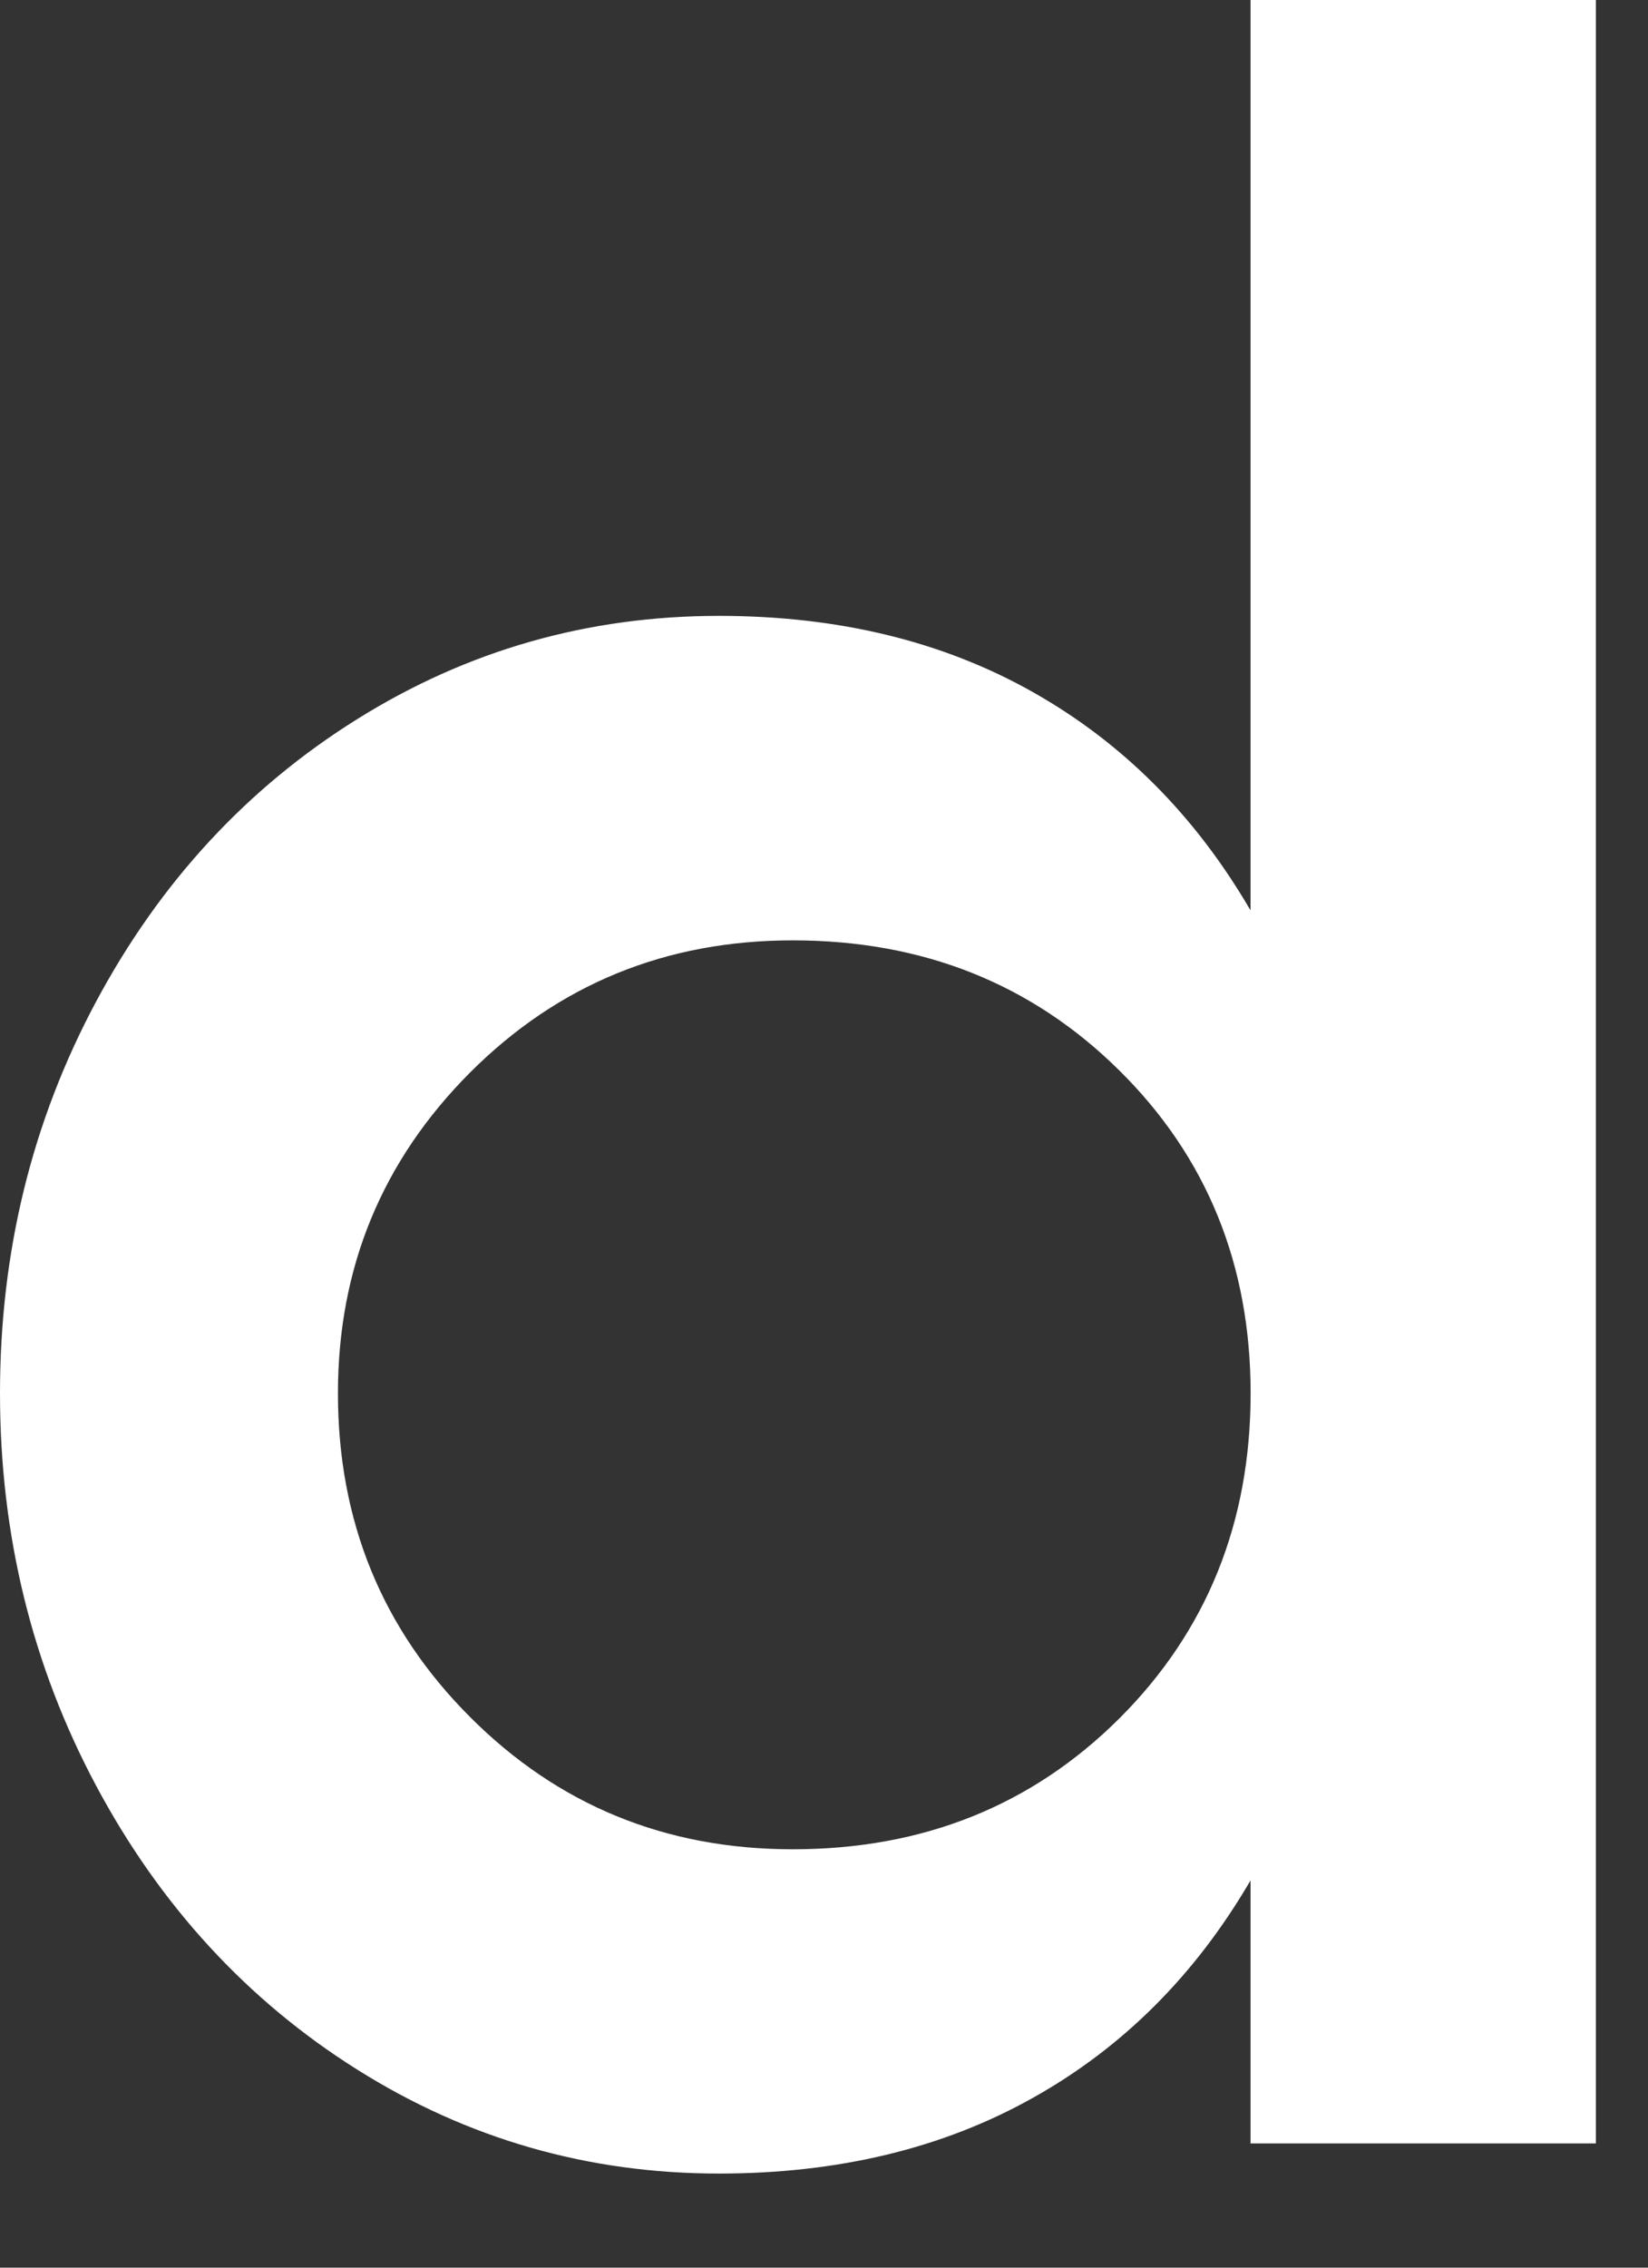 <?xml version="1.0" encoding="utf-8"?>
<svg xmlns="http://www.w3.org/2000/svg" fill="none" height="100%" overflow="visible" preserveAspectRatio="none" style="display: block;" viewBox="0 0 16 22" width="100%">
<rect x="0" y="0" width="16" height="22" fill="#333333" stroke="none"/>
<path d="M12.141 8.832C11.605 7.913 10.902 7.207 10.027 6.714C9.153 6.221 8.137 5.975 6.98 5.975C5.707 5.975 4.537 6.309 3.469 6.976C2.401 7.642 1.555 8.556 0.933 9.717C0.311 10.878 0 12.144 0 13.517C0 14.89 0.311 16.159 0.933 17.324C1.555 18.488 2.401 19.408 3.469 20.079C4.538 20.751 5.709 21.087 6.98 21.087C8.137 21.087 9.153 20.843 10.027 20.353C10.9 19.865 11.605 19.162 12.141 18.243V20.795H15.494V0H12.141V8.832ZM10.867 16.672C10.017 17.518 8.959 17.941 7.697 17.941C6.462 17.941 5.418 17.513 4.563 16.657C3.708 15.802 3.281 14.756 3.281 13.517C3.281 12.299 3.709 11.262 4.563 10.406C5.418 9.551 6.462 9.123 7.697 9.123C8.959 9.123 10.017 9.544 10.867 10.385C11.718 11.226 12.142 12.271 12.142 13.519C12.141 14.773 11.716 15.825 10.867 16.672Z" fill="white" id="Vector" style="fill:white;fill-opacity:1;"/>
</svg>